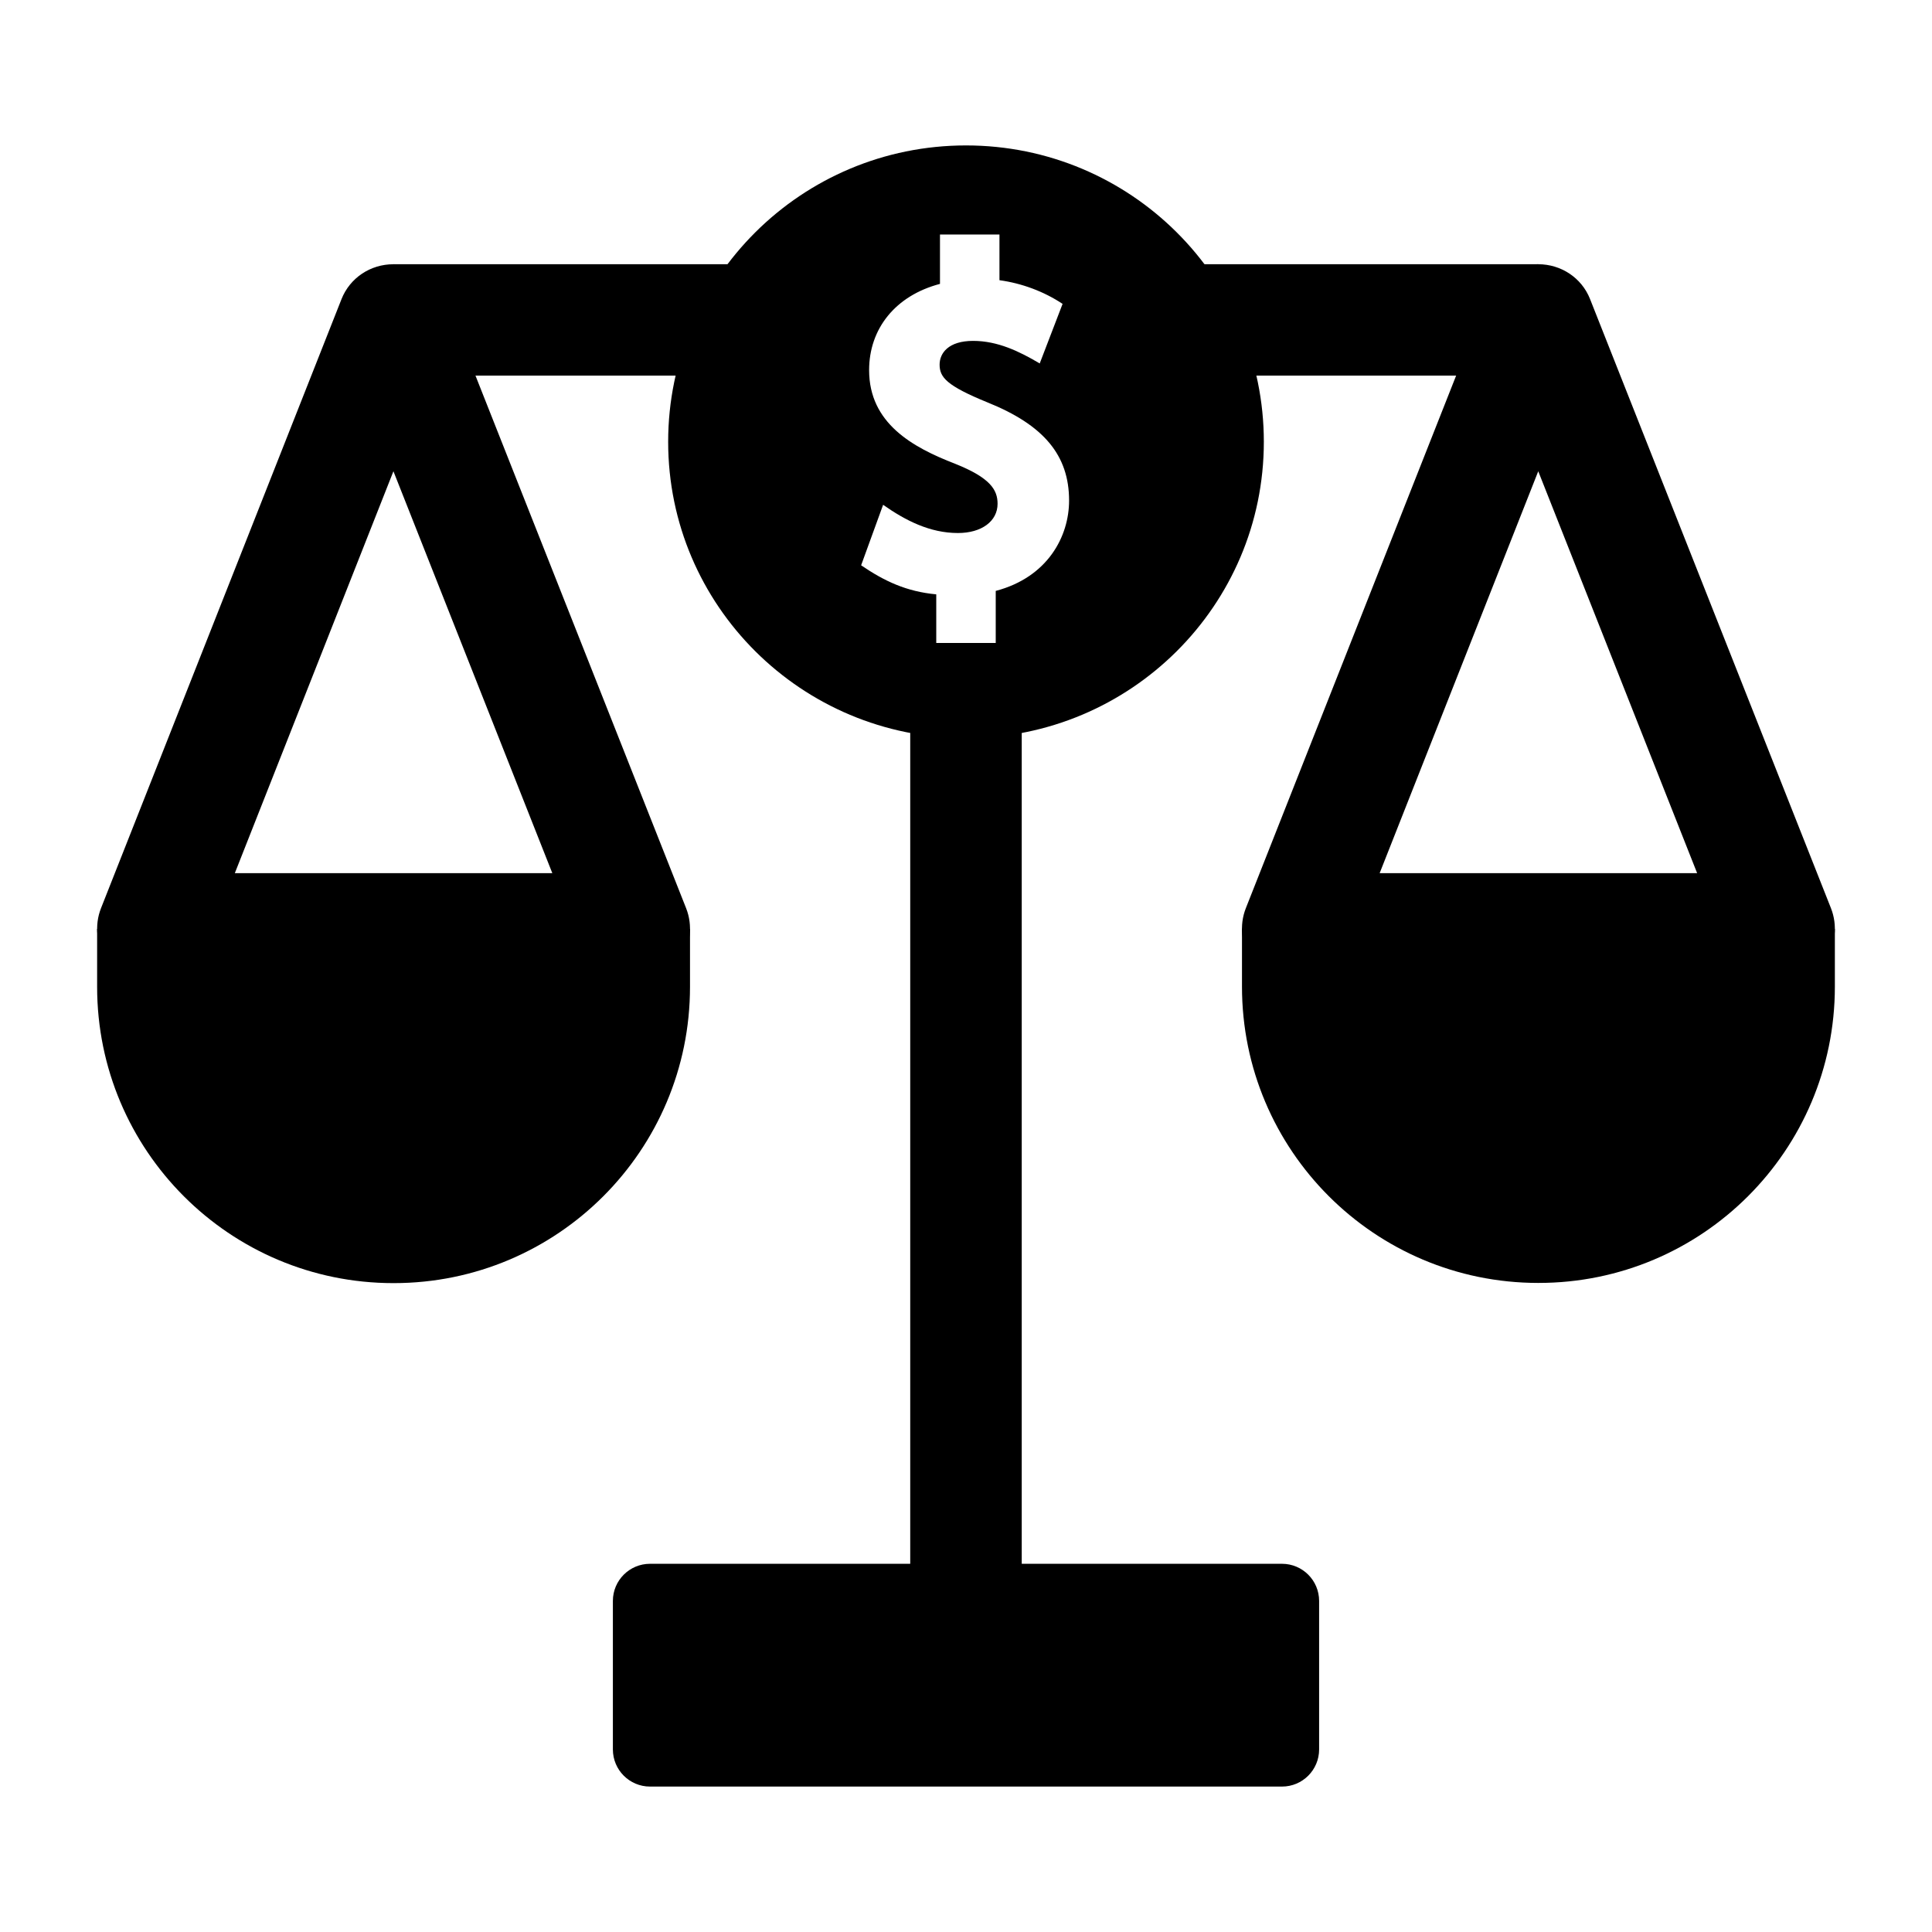 <?xml version="1.0" encoding="UTF-8"?>
<!-- Uploaded to: SVG Repo, www.svgrepo.com, Generator: SVG Repo Mixer Tools -->
<svg fill="#000000" width="800px" height="800px" version="1.1" viewBox="144 144 512 512" xmlns="http://www.w3.org/2000/svg">
 <g>
  <path d="m385.22 320.29h29.551v257.81h-29.551z"/>
  <path d="m483.74 617.46h-167.48c-5.434 0-9.84-4.406-9.84-9.84v-39.359c0-5.434 4.406-9.84 9.84-9.84h167.48c5.434 0 9.84 4.406 9.84 9.84v39.359c0 5.434-4.406 9.84-9.84 9.84z"/>
  <path d="m615.48 404.92h-127.57c-4.891 0-9.465-2.469-12.215-6.508-2.75-4.039-3.324-9.199-1.531-13.746l63.727-161.39c2.227-5.637 7.676-9.254 13.742-9.254h0.004c6.066 0 11.516 3.594 13.742 9.23l63.844 161.43c1.797 4.547 1.227 9.711-1.523 13.75-2.754 4.043-7.328 6.488-12.219 6.488zm-105.86-29.52h84.141l-42.109-106.51z"/>
  <path d="m551.7 483.99h-0.082c-43.348-0.023-78.48-35.172-78.48-78.52v-15.398l157.12 0.086v15.316c0 43.379-35.18 78.539-78.559 78.516z"/>
  <path d="m312.09 404.92h-127.57c-4.891 0-9.465-2.469-12.215-6.508-2.75-4.039-3.324-9.199-1.531-13.746l63.727-161.39c2.223-5.637 7.672-9.25 13.738-9.25h0.004c6.066 0 11.516 3.594 13.742 9.23l63.844 161.43c1.797 4.543 1.227 9.711-1.523 13.75-2.75 4.039-7.324 6.484-12.215 6.484zm-105.86-29.52h84.141l-42.109-106.51z"/>
  <path d="m248.34 484.04h-0.082c-43.363 0-78.52-35.156-78.52-78.52v-15.355h157.12v15.355c0 43.363-35.152 78.52-78.52 78.52z"/>
  <path d="m441.37 214.02h110.32v29.52h-110.32z"/>
  <path d="m248.3 214.02h109.34v29.52h-109.34z"/>
  <path d="m400 182.54c-43.59 0-78.93 35.164-78.93 78.543 0 43.375 35.336 78.535 78.93 78.535 43.59 0 78.93-35.164 78.93-78.543-0.004-43.375-35.34-78.535-78.93-78.535zm7.879 118.06v13.797h-15.762v-12.887c-7.879-0.734-13.727-3.481-19.91-7.699l5.828-16.031c5.914 4.16 12.406 7.477 19.824 7.477 6.269 0 10.508-3.117 10.508-7.754 0-3.652-1.871-6.856-11.246-10.598-11.312-4.367-22.797-10.742-22.797-24.816 0-10.961 6.957-19.75 18.781-22.855v-13.078h15.762v12.102c5.91 0.809 11.762 2.977 16.73 6.273l-6.059 15.789c-5.441-3.227-11.168-5.981-17.648-5.981-6.551 0-8.883 3.25-8.883 6.293 0 3.34 1.828 5.578 12.668 10 14.973 6.019 21.645 14.043 21.645 26.023 0 9.488-5.652 20.312-19.441 23.945z"/>
 </g>
</svg>